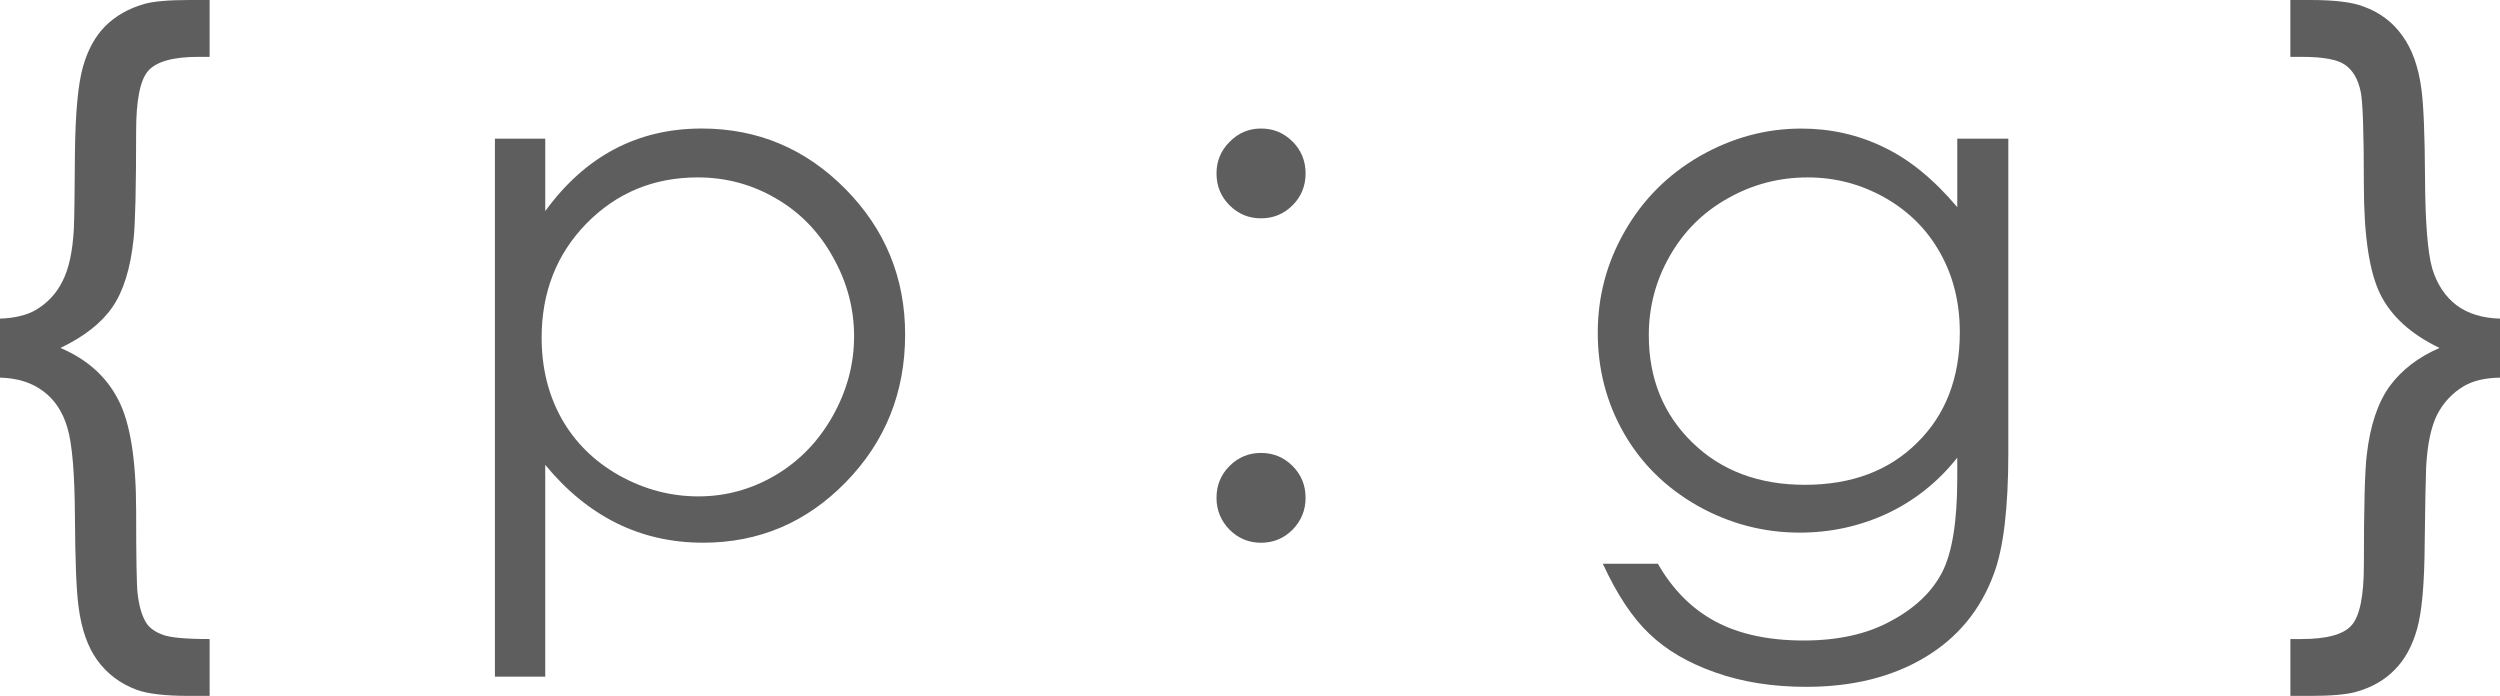 <?xml version="1.0" encoding="UTF-8" standalone="no"?>
<svg
   xmlns:dc="http://purl.org/dc/elements/1.1/"
   xmlns:cc="http://creativecommons.org/ns#"
   xmlns:rdf="http://www.w3.org/1999/02/22-rdf-syntax-ns#"
   xmlns:svg="http://www.w3.org/2000/svg"
   xmlns="http://www.w3.org/2000/svg"
   xmlns:sodipodi="http://sodipodi.sourceforge.net/DTD/sodipodi-0.dtd"
   xmlns:inkscape="http://www.inkscape.org/namespaces/inkscape"
   version="1.1"
   id="Layer_1"
   x="0px"
   y="0px"
   width="151.721"
   height="42.231"
   viewBox="0 0 151.721 42.231"
   enable-background="new 0 0 149.167 172.243"
   xml:space="preserve"
   inkscape:version="0.91 r13725"
   sodipodi:docname="logo.svg"
   inkscape:export-filename="C:\dev\www\homepage\favicon.png"
   inkscape:export-xdpi="90"
   inkscape:export-ydpi="90"><defs
     id="defs9" /><sodipodi:namedview
     pagecolor="#ffffff"
     bordercolor="#666666"
     borderopacity="1"
     objecttolerance="10"
     gridtolerance="10"
     guidetolerance="10"
     inkscape:pageopacity="0"
     inkscape:pageshadow="2"
     inkscape:window-width="1280"
     inkscape:window-height="697"
     id="namedview7"
     showgrid="false"
     inkscape:zoom="3.151014"
     inkscape:cx="26.665373"
     inkscape:cy="34.463915"
     inkscape:window-x="-8"
     inkscape:window-y="-8"
     inkscape:window-maximized="1"
     inkscape:current-layer="g4146"
     fit-margin-top="0"
     fit-margin-left="0"
     fit-margin-right="0"
     fit-margin-bottom="0"><inkscape:grid
       type="xygrid"
       id="grid4143" /></sodipodi:namedview><g
     style="font-style:normal;font-weight:normal;font-size:40px;line-height:125%;font-family:sans-serif;letter-spacing:0px;word-spacing:0px;fill:#000000;fill-opacity:0.629;stroke:none;stroke-width:1px;stroke-linecap:butt;stroke-linejoin:miter;stroke-opacity:1"
     id="text4139"><g
       id="g4146"><path
         inkscape:connector-curvature="0"
         id="path4136"
         style="font-style:normal;font-variant:normal;font-weight:normal;font-stretch:normal;font-size:45px;font-family:'Century Gothic';-inkscape-font-specification:'Century Gothic';fill:#000000;fill-opacity:0.629"
         d="M -8e-6,19.336 Q 1.34,19.292 2.175,18.809 3.252,18.171 3.801,17.051 4.373,15.93 4.482,13.887 4.526,12.876 4.548,9.25 4.592,5.625 5.032,4.065 5.471,2.505 6.394,1.582 7.317,0.659 8.745,0.242 9.602,0 11.492,0 l 1.23,0 0,3.45 -0.681,0 q -2.307,0 -3.054,0.857 -0.725,0.835 -0.725,3.669 0,5.12 -0.154,6.526 -0.286,2.703 -1.296,4.153 -0.989,1.428 -3.142,2.461 2.417,1.033 3.494,3.12 1.099,2.065 1.099,6.79 0,4.219 0.088,4.988 0.132,1.187 0.549,1.824 0.308,0.439 0.967,0.681 0.681,0.264 2.856,0.264 l 0,3.45 -1.23,0 q -2.197,0 -3.208,-0.374 Q 6.812,41.309 5.911,40.078 5.032,38.87 4.768,36.826 4.57,35.376 4.548,31.421 4.526,27.378 4.087,25.95 3.669,24.521 2.637,23.752 1.604,22.961 -9e-6,22.917 l 0,-3.582 z" /><path
         id="path4138"
         style="font-style:normal;font-variant:normal;font-weight:normal;font-stretch:normal;font-size:45px;font-family:'Century Gothic';-inkscape-font-specification:'Century Gothic';fill:#000000;fill-opacity:0.629"
         d="m 30.037,8.416 3.054,0 0,4.395 Q 34.915,10.305 37.288,9.053 39.661,7.8 42.583,7.8 q 5.098,0 8.723,3.669 3.625,3.669 3.625,8.833 0,5.273 -3.604,8.965 -3.582,3.669 -8.657,3.669 -2.856,0 -5.251,-1.187 -2.395,-1.187 -4.329,-3.538 l 0,12.854 -3.054,0 0,-32.651 z m 12.305,2.351 q -3.999,0 -6.746,2.791 -2.725,2.791 -2.725,6.943 0,2.725 1.208,4.9 1.23,2.175 3.494,3.45 2.285,1.274 4.812,1.274 2.483,0 4.658,-1.274 2.197,-1.296 3.494,-3.604 1.296,-2.307 1.296,-4.834 0,-2.549 -1.296,-4.834 -1.274,-2.285 -3.45,-3.538 -2.175,-1.274 -4.746,-1.274 z" /><path
         id="path4140"
         style="font-style:normal;font-variant:normal;font-weight:normal;font-stretch:normal;font-size:45px;font-family:'Century Gothic';-inkscape-font-specification:'Century Gothic';fill:#000000;fill-opacity:0.629"
         d="m 76.531,7.8 q 1.121,0 1.912,0.791 0.791,0.791 0.791,1.934 0,1.143 -0.791,1.934 -0.791,0.791 -1.912,0.791 -1.121,0 -1.912,-0.791 -0.791,-0.791 -0.791,-1.934 0,-1.121 0.791,-1.912 0.791,-0.813 1.912,-0.813 z m 0,19.688 q 1.121,0 1.912,0.791 0.791,0.791 0.791,1.934 0,1.121 -0.791,1.934 -0.791,0.791 -1.912,0.791 -1.121,0 -1.912,-0.791 -0.791,-0.813 -0.791,-1.934 0,-1.143 0.791,-1.934 0.791,-0.791 1.912,-0.791 z" /><path
         id="path4142"
         style="font-style:normal;font-variant:normal;font-weight:normal;font-stretch:normal;font-size:45px;font-family:'Century Gothic';-inkscape-font-specification:'Century Gothic';fill:#000000;fill-opacity:0.629"
         d="m 118.784,8.416 3.098,0 0,19.05 q 0,5.032 -0.879,7.361 -1.208,3.296 -4.197,5.076 -2.988,1.78 -7.185,1.78 -3.076,0 -5.537,-0.879 -2.439,-0.857 -3.977,-2.329 -1.538,-1.45 -2.834,-4.263 l 3.34,0 q 1.362,2.373 3.516,3.516 2.153,1.143 5.339,1.143 3.142,0 5.295,-1.187 2.175,-1.165 3.098,-2.944 0.923,-1.78 0.923,-5.735 l 0,-1.23 q -1.736,2.197 -4.241,3.384 -2.505,1.165 -5.317,1.165 -3.296,0 -6.196,-1.626 -2.9,-1.648 -4.482,-4.417 -1.582,-2.769 -1.582,-6.086 0,-3.318 1.648,-6.174 1.648,-2.878 4.548,-4.548 2.922,-1.67 6.152,-1.67 2.681,0 4.988,1.121 2.329,1.099 4.482,3.647 l 0,-4.153 z m -9.075,2.351 q -2.615,0 -4.856,1.274 -2.241,1.252 -3.516,3.494 -1.274,2.219 -1.274,4.812 0,3.933 2.637,6.504 2.637,2.571 6.833,2.571 4.241,0 6.812,-2.549 2.593,-2.549 2.593,-6.702 0,-2.703 -1.187,-4.812 -1.187,-2.131 -3.362,-3.362 -2.175,-1.23 -4.68,-1.23 z" /><path
         id="path4144"
         style="font-style:normal;font-variant:normal;font-weight:normal;font-stretch:normal;font-size:45px;font-family:'Century Gothic';-inkscape-font-specification:'Century Gothic';fill:#000000;fill-opacity:0.629"
         d="m 151.721,19.336 0,3.582 q -1.34,0.022 -2.175,0.505 -1.077,0.637 -1.648,1.758 -0.549,1.121 -0.659,3.164 -0.044,1.011 -0.088,4.636 -0.022,3.647 -0.461,5.186 -0.439,1.56 -1.362,2.483 -0.923,0.945 -2.351,1.34 -0.857,0.242 -2.747,0.242 l -1.23,0 0,-3.45 0.681,0 q 2.307,0 3.032,-0.835 0.747,-0.835 0.747,-3.669 0,-5.251 0.176,-6.68 0.308,-2.659 1.384,-4.153 1.099,-1.494 3.032,-2.329 -2.571,-1.23 -3.582,-3.23 -1.011,-2.021 -1.011,-6.658 0,-4.856 -0.198,-5.691 -0.242,-1.121 -0.945,-1.604 -0.681,-0.483 -2.637,-0.483 l -0.681,0 0,-3.45 1.23,0 q 2.197,0 3.208,0.396 1.472,0.527 2.351,1.758 0.901,1.23 1.165,3.252 0.198,1.45 0.22,5.405 0.022,4.043 0.439,5.493 0.439,1.428 1.472,2.219 1.033,0.769 2.637,0.813 z" /></g></g></svg>